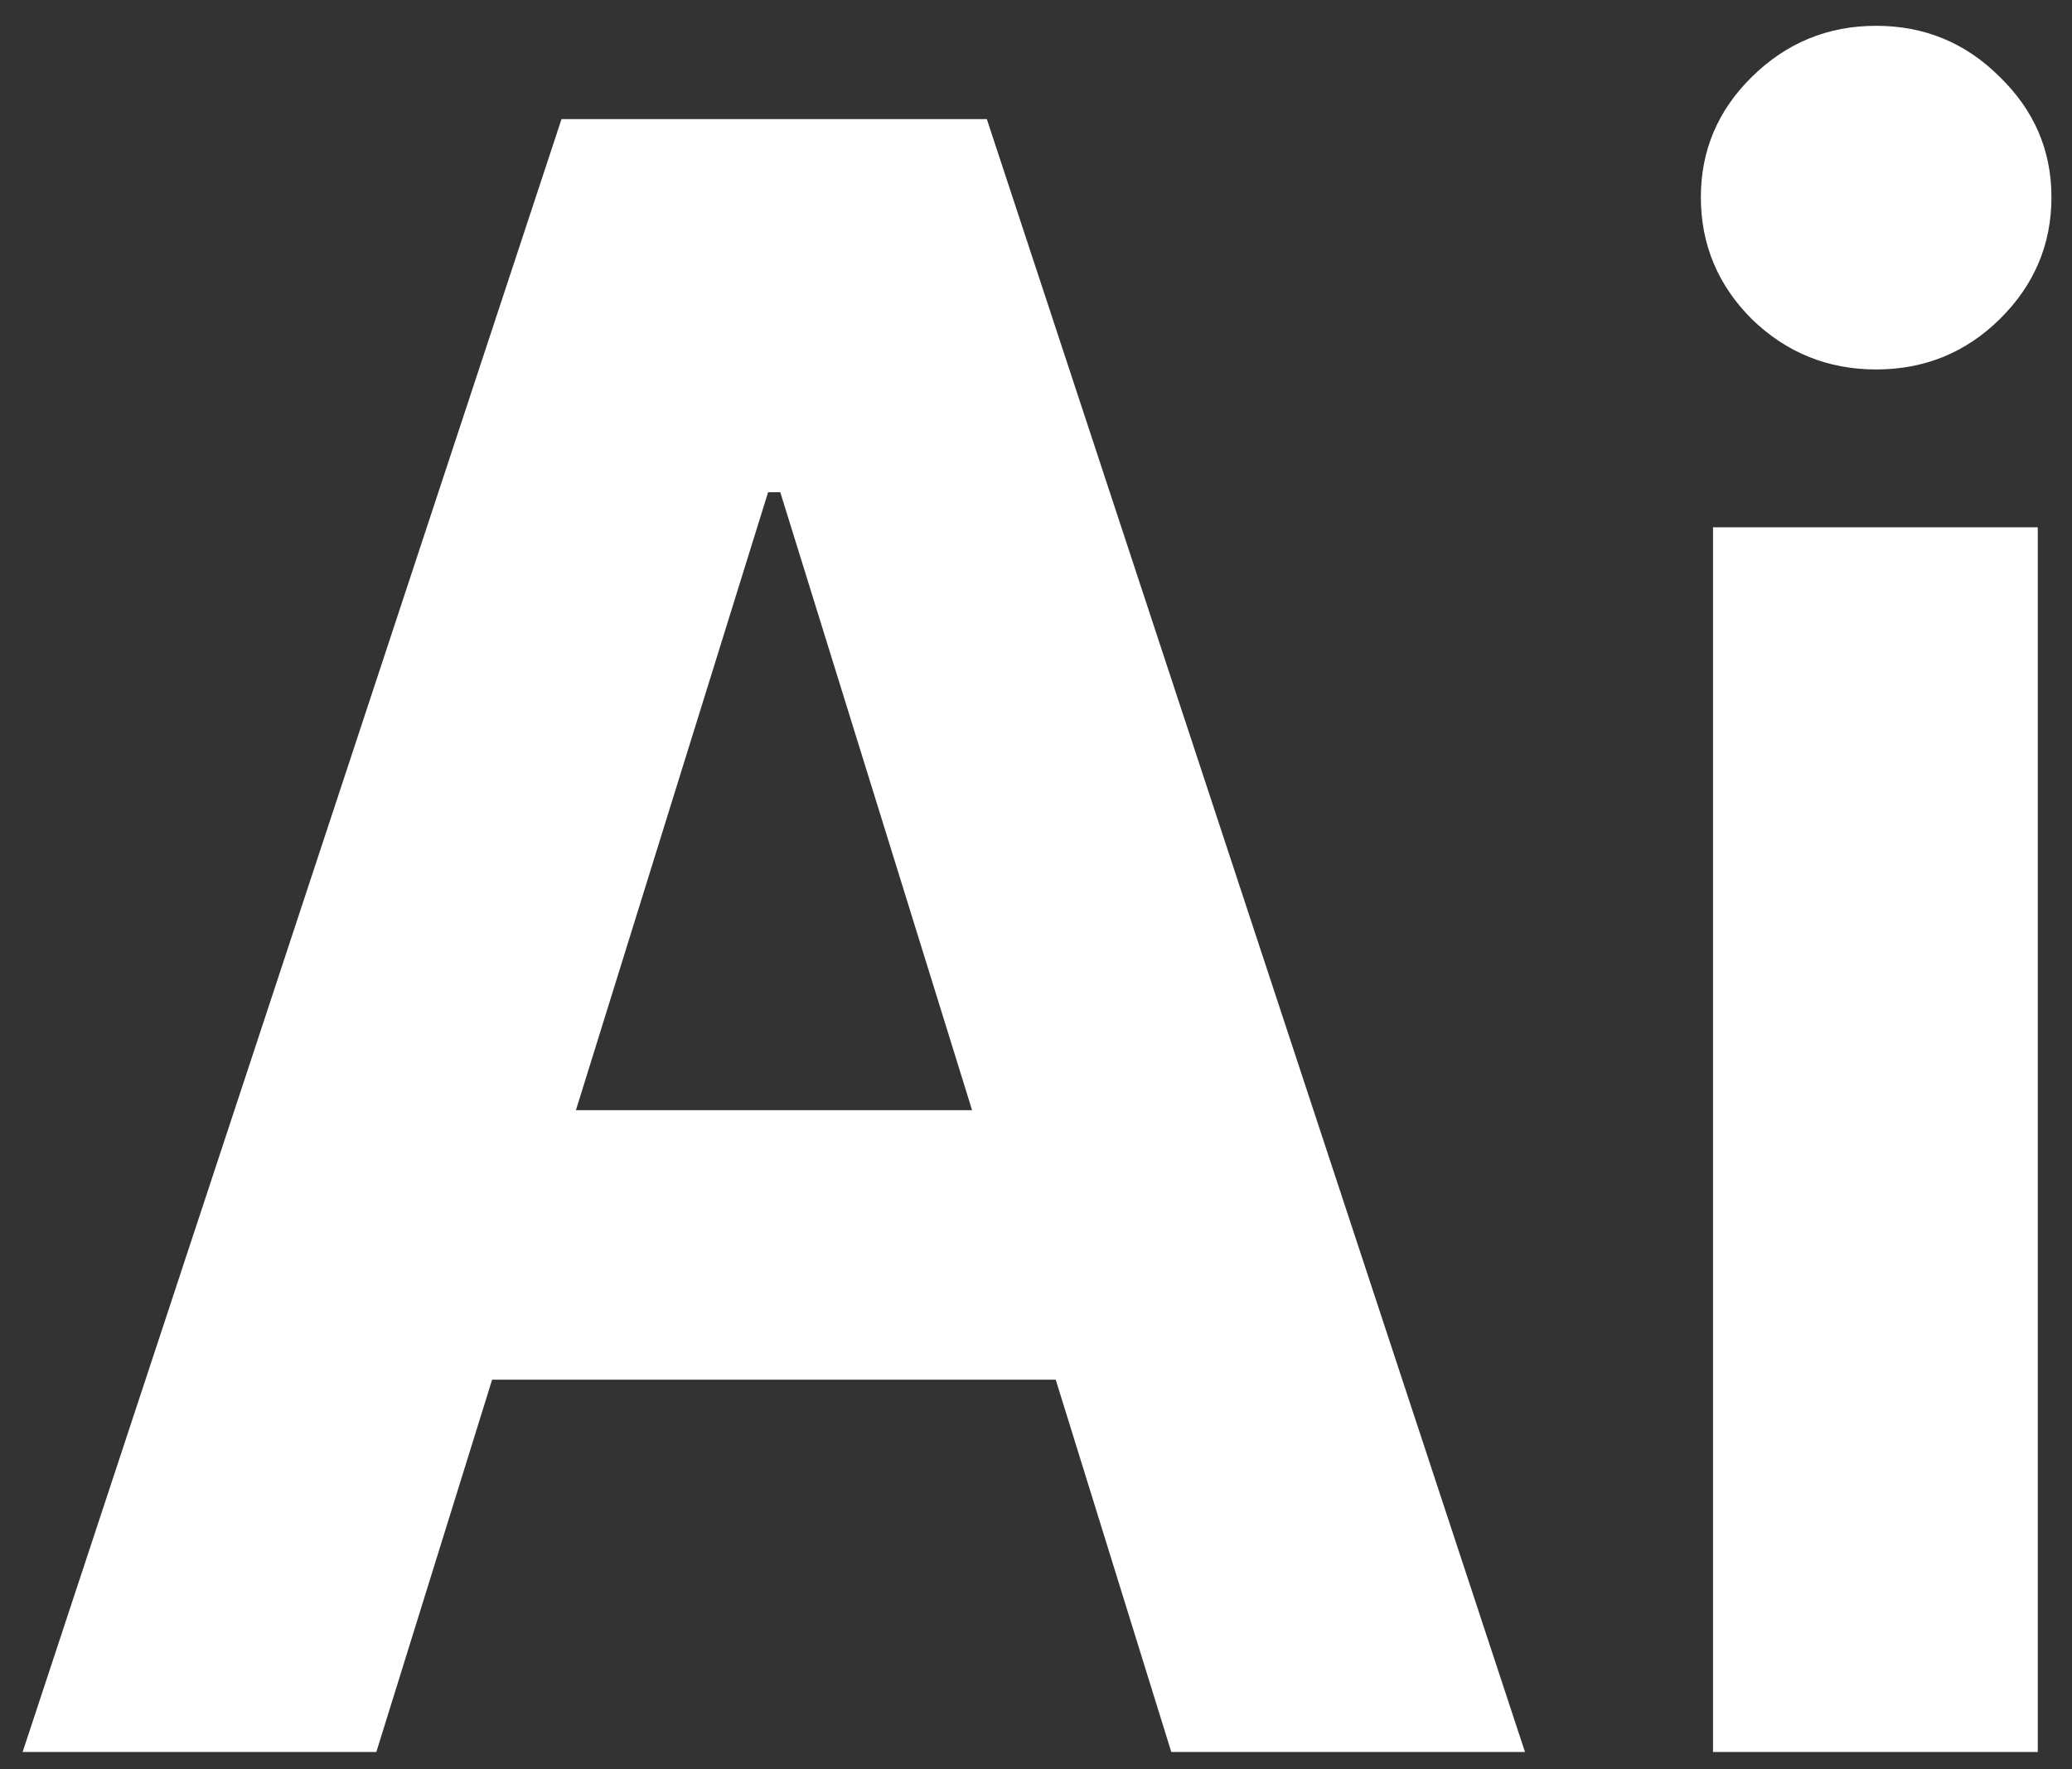 <?xml version="1.0" encoding="UTF-8"?>
<svg xmlns="http://www.w3.org/2000/svg" width="48" height="41" viewBox="0 0 48 41" fill="none">
  <rect x="0" y="0" width="48" height="41" fill="#333333" stroke="none"/>
  <path d="M8.718 40.598H0.524L13.008 2.76H22.861L35.328 40.598H27.134L18.076 11.406H17.794L8.718 40.598ZM8.205 25.725H27.558V31.97H8.205V25.725Z" fill="white"></path>
  <path d="M39.684 40.598V12.219H47.207V40.598H39.684ZM43.463 8.561C42.345 8.561 41.386 8.173 40.585 7.397C39.796 6.609 39.402 5.666 39.402 4.57C39.402 3.486 39.796 2.556 40.585 1.78C41.386 0.992 42.345 0.598 43.463 0.598C44.581 0.598 45.535 0.992 46.324 1.78C47.124 2.556 47.524 3.486 47.524 4.57C47.524 5.666 47.124 6.609 46.324 7.397C45.535 8.173 44.581 8.561 43.463 8.561Z" fill="white"></path>
</svg>
